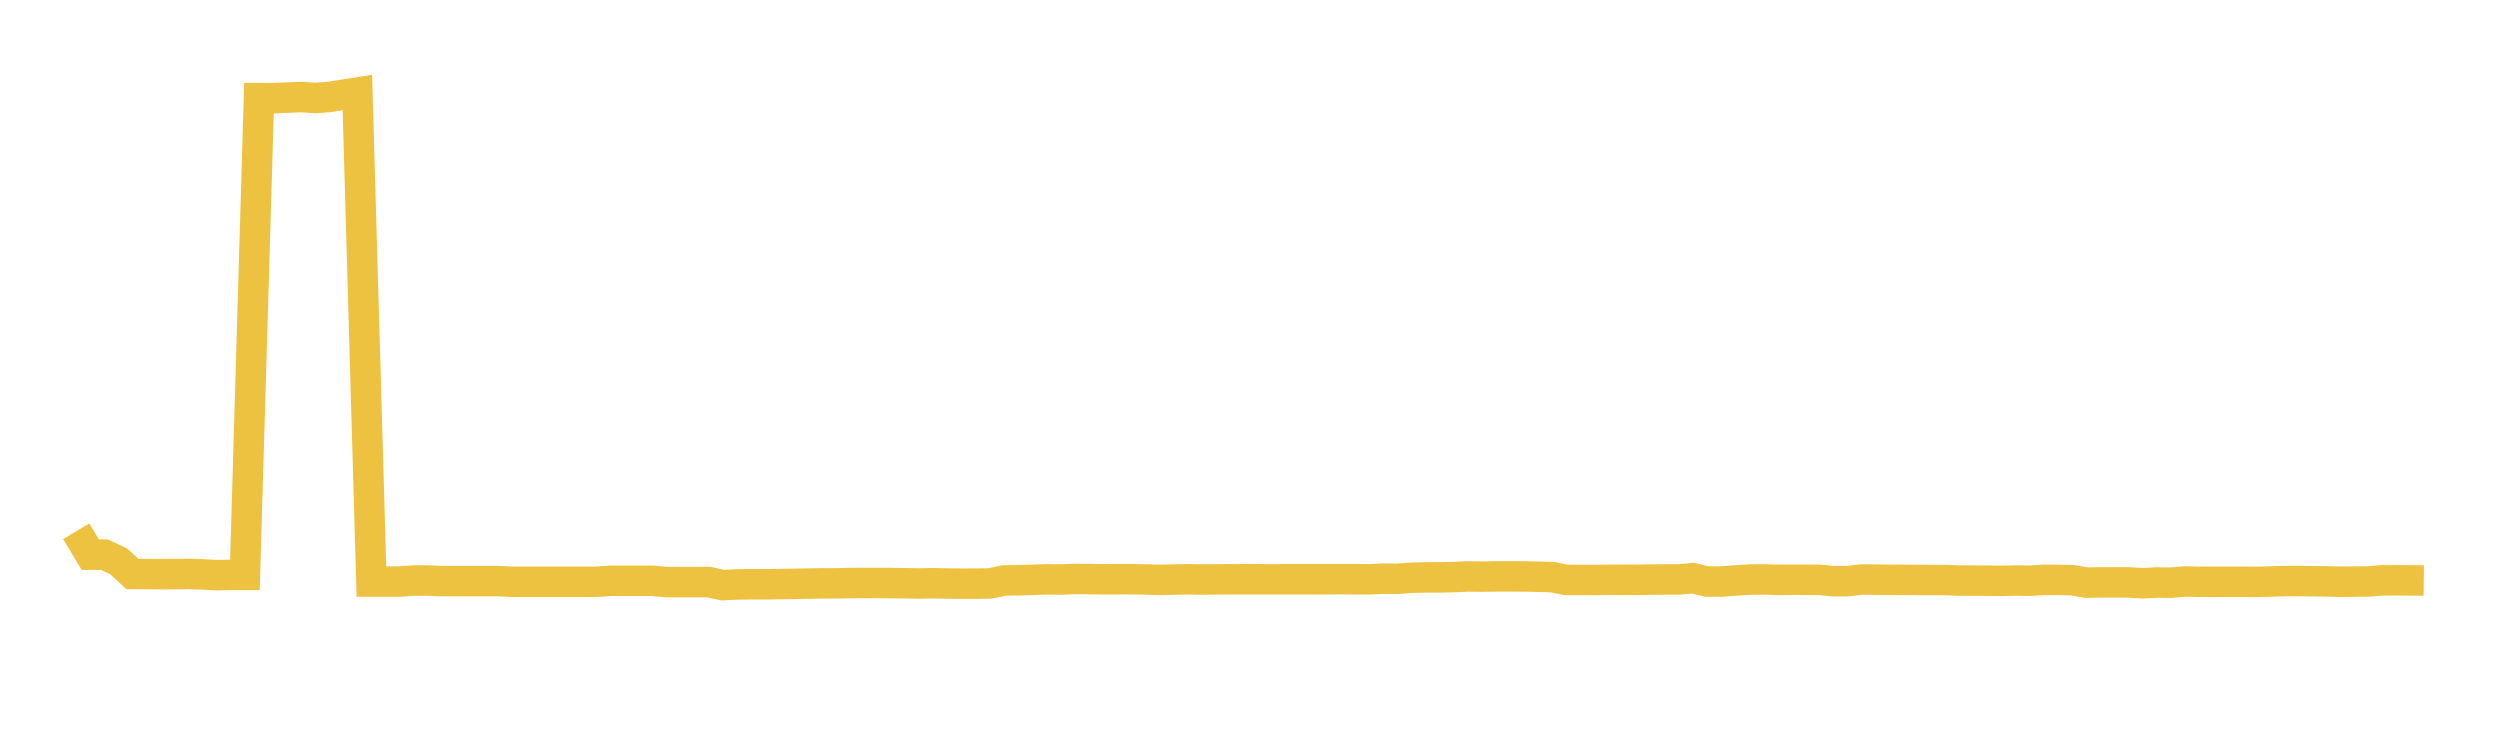 <svg width="164" height="48" xmlns="http://www.w3.org/2000/svg" xmlns:xlink="http://www.w3.org/1999/xlink"><path fill="none" stroke="rgb(237,194,64)" stroke-width="2" d="M5,34.851L5.922,36.386L6.844,36.386L7.766,36.811L8.689,37.654L9.611,37.657L10.533,37.664L11.455,37.661L12.377,37.652L13.299,37.68L14.222,37.73L15.144,37.714L16.066,37.713L16.988,6.438L17.91,6.44L18.832,6.403L19.754,6.365L20.677,6.429L21.599,6.362L22.521,6.213L23.443,6.069L24.365,38.149L25.287,38.151L26.21,38.151L27.132,38.083L28.054,38.083L28.976,38.12L29.898,38.12L30.82,38.12L31.743,38.12L32.665,38.12L33.587,38.165L34.509,38.165L35.431,38.165L36.353,38.165L37.275,38.165L38.198,38.165L39.12,38.165L40.042,38.103L40.964,38.103L41.886,38.103L42.808,38.103L43.731,38.184L44.653,38.184L45.575,38.184L46.497,38.184L47.419,38.386L48.341,38.339L49.263,38.327L50.186,38.33L51.108,38.314L52.03,38.303L52.952,38.285L53.874,38.269L54.796,38.27L55.719,38.249L56.641,38.242L57.563,38.245L58.485,38.25L59.407,38.262L60.329,38.277L61.251,38.259L62.174,38.281L63.096,38.29L64.018,38.288L64.94,38.274L65.862,38.079L66.784,38.065L67.707,38.04L68.629,38.004L69.551,38.017L70.473,37.981L71.395,37.985L72.317,38L73.24,38L74.162,37.996L75.084,38.011L76.006,38.037L76.928,38.023L77.85,38.001L78.772,38.016L79.695,38.009L80.617,38.001L81.539,38L82.461,38L83.383,38.001L84.305,38L85.228,38L86.15,38L87.072,38L87.994,37.998L88.916,38L89.838,38.001L90.76,37.962L91.683,37.968L92.605,37.9L93.527,37.878L94.449,37.877L95.371,37.855L96.293,37.814L97.216,37.826L98.138,37.811L99.06,37.807L99.982,37.814L100.904,37.834L101.826,37.858L102.749,38.043L103.671,38.044L104.593,38.048L105.515,38.036L106.437,38.035L107.359,38.036L108.281,38.024L109.204,38.012L110.126,38.012L111.048,37.928L111.97,38.146L112.892,38.153L113.814,38.081L114.737,38.024L115.659,38.008L116.581,38.037L117.503,38.031L118.425,38.036L119.347,38.037L120.269,38.128L121.192,38.125L122.114,38.014L123.036,38.024L123.958,38.037L124.88,38.04L125.802,38.044L126.725,38.052L127.647,38.05L128.569,38.087L129.491,38.088L130.413,38.093L131.335,38.105L132.257,38.083L133.18,38.093L134.102,38.038L135.024,38.043L135.946,38.059L136.868,38.22L137.79,38.202L138.713,38.203L139.635,38.205L140.557,38.263L141.479,38.213L142.401,38.224L143.323,38.147L144.246,38.164L145.168,38.166L146.09,38.165L147.012,38.163L147.934,38.172L148.856,38.15L149.778,38.12L150.701,38.114L151.623,38.128L152.545,38.135L153.467,38.162L154.389,38.154L155.311,38.146L156.234,38.075L157.156,38.068L158.078,38.072L159,38.083"></path></svg>